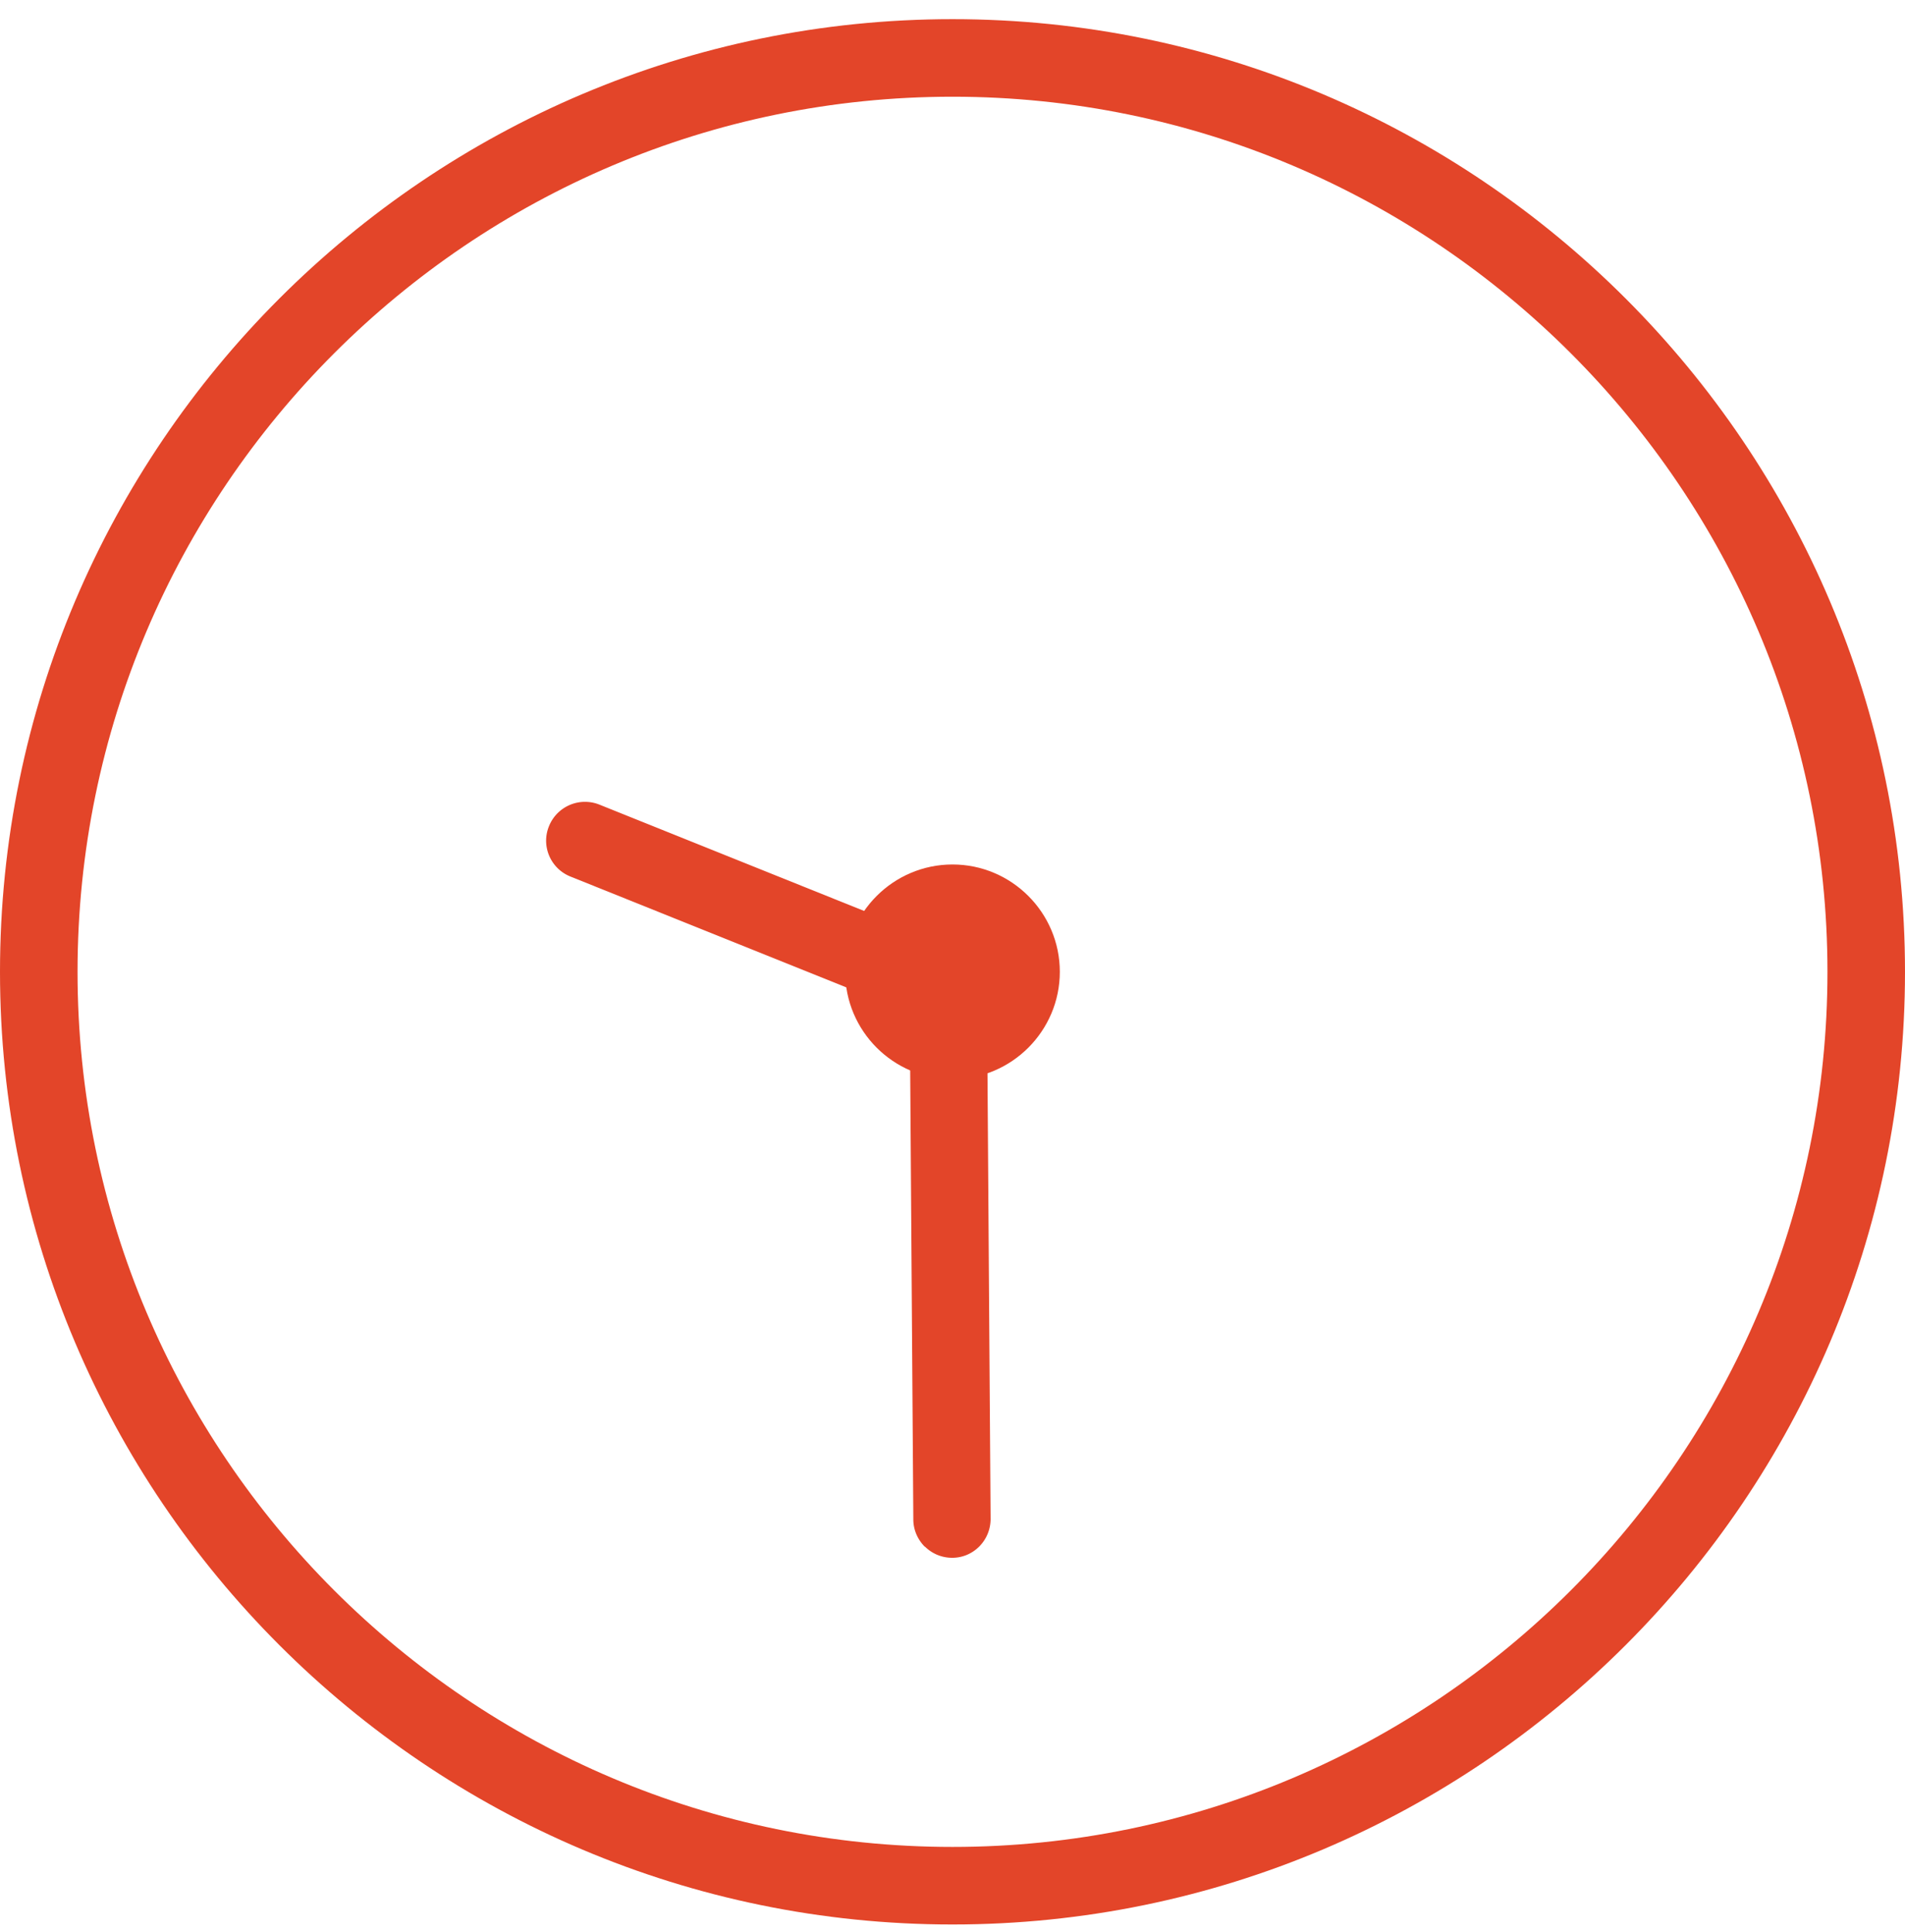<svg xmlns="http://www.w3.org/2000/svg" width="71" height="72" fill="none"><g fill="#E34529" clip-path="url(#a)"><path d="M35.5 71.714c-19.57 0-35.5-15.93-35.5-35.5S15.93.714 35.5.714 71 16.644 71 36.214s-15.93 35.5-35.5 35.5Zm0-68.11c-17.98 0-32.61 14.63-32.61 32.61 0 17.98 14.63 32.61 32.61 32.61 17.98 0 32.61-14.63 32.61-32.61 0-17.98-14.63-32.61-32.61-32.61Z"/><path d="M35.5 40.214c-2.204 0-4-1.796-4-4 0-2.204 1.796-4 4-4 2.204 0 4 1.796 4 4 0 2.204-1.796 4-4 4Z"/><path d="M34.47 57.64c-.26-.26-.43-.62-.43-1.02l-.12-17.17a1.44 1.44 0 0 1 2.88-.02l.12 17.17c0 .8-.64 1.45-1.43 1.45-.4 0-.76-.16-1.02-.42v.01ZM32.648 36.894c.402-.121.75-.424.927-.842.301-.738-.056-1.58-.803-1.879l-10.433-4.19a1.446 1.446 0 0 0-1.878.804c-.301.737.056 1.58.803 1.878l10.433 4.19c.319.124.648.14.954.048l-.003-.01Z"/></g><defs><clipPath id="a"><path fill="#fff" d="M0 .714h71v71H0z"/></clipPath></defs></svg>